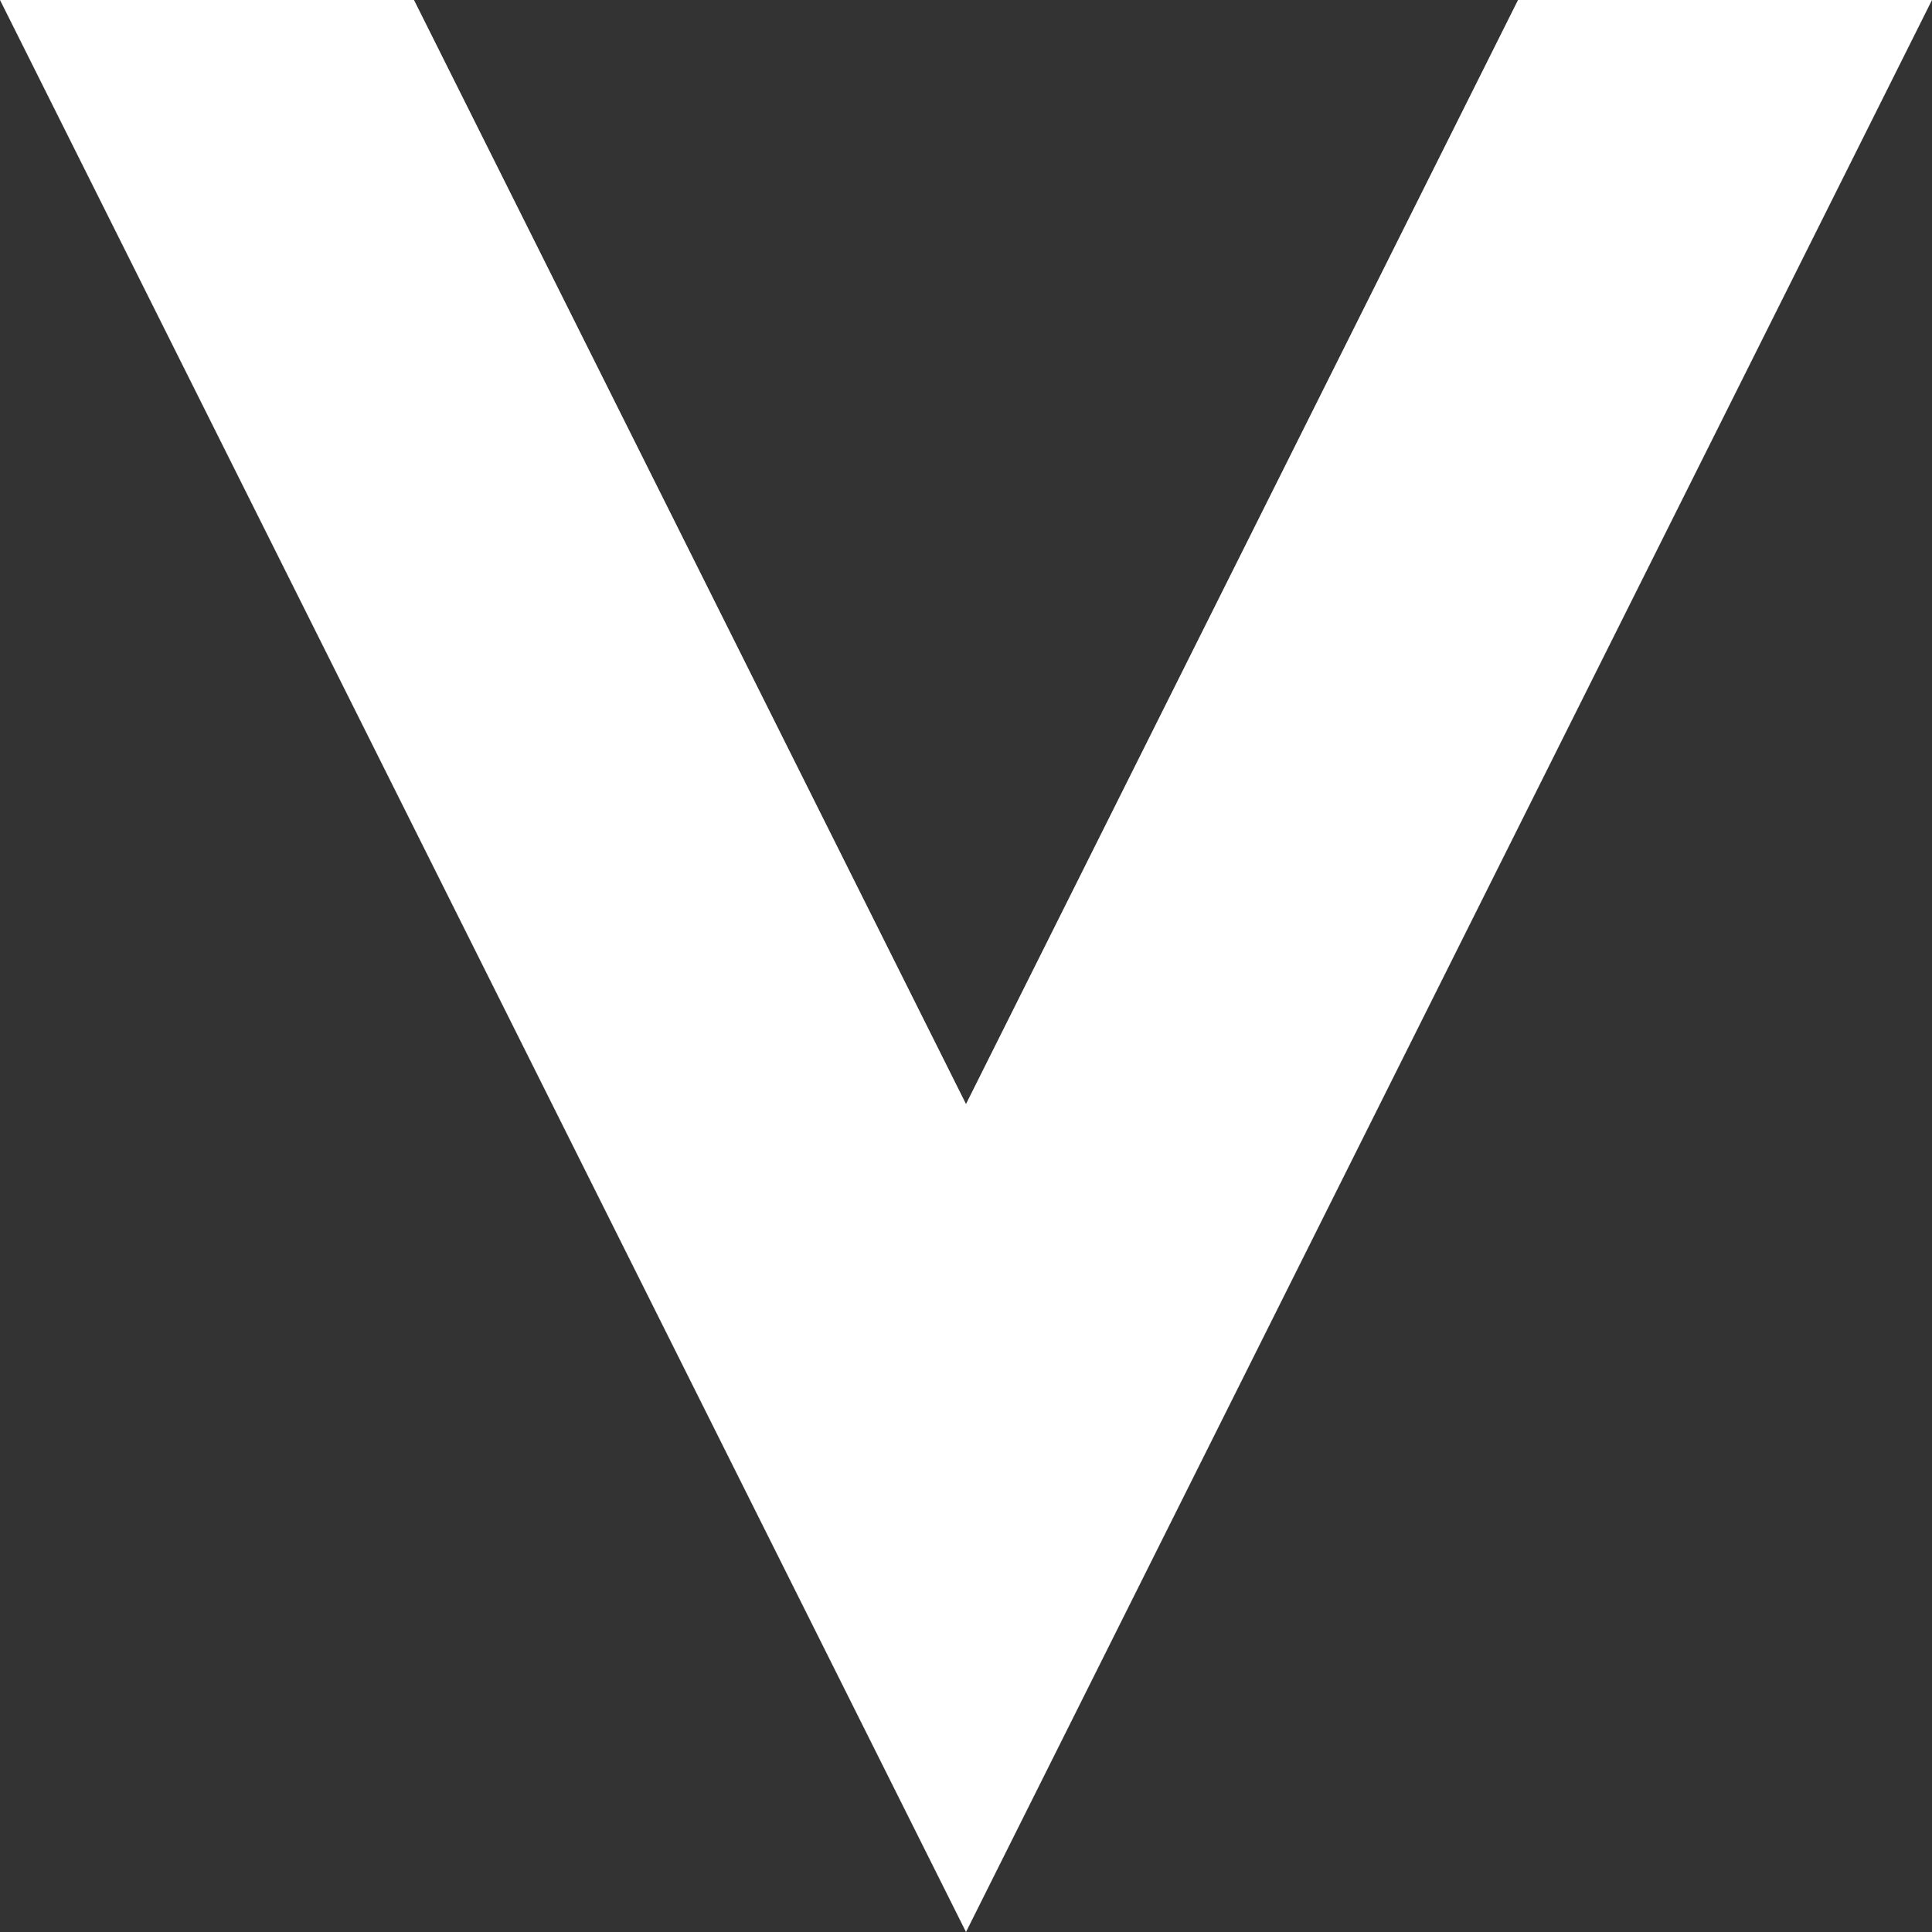 <?xml version="1.0" encoding="UTF-8"?>
<svg width="14px" height="14px" viewBox="0 0 14 14" version="1.1" xmlns="http://www.w3.org/2000/svg" xmlns:xlink="http://www.w3.org/1999/xlink">
    <rect x="0" y="0" width="14" height="14" fill="#333333" stroke="none"/>
    <!-- Generator: Sketch 52.6 (67491) - http://www.bohemiancoding.com/sketch -->
    <title>Combined Shape</title>
    <desc>Created with Sketch.</desc>
    <g id="CAFA-lxs" stroke="none" stroke-width="1" fill="none" fill-rule="evenodd">
        <g id="1-index-" transform="translate(-714, -797)" fill="#FFFFFF">
            <g id="Group-2" transform="translate(41, 169)">
                <g id="Group-7" transform="translate(656, 628)">
                    <path d="M20,-1.77635684e-15 L24,8 L28,-8.8817842e-16 L31,-8.8817842e-16 L24,14 L17,-2.66453526e-15 L20,-2.28388736e-15 Z" id="Combined-Shape"></path>
                </g>
            </g>
        </g>
    </g>
</svg>